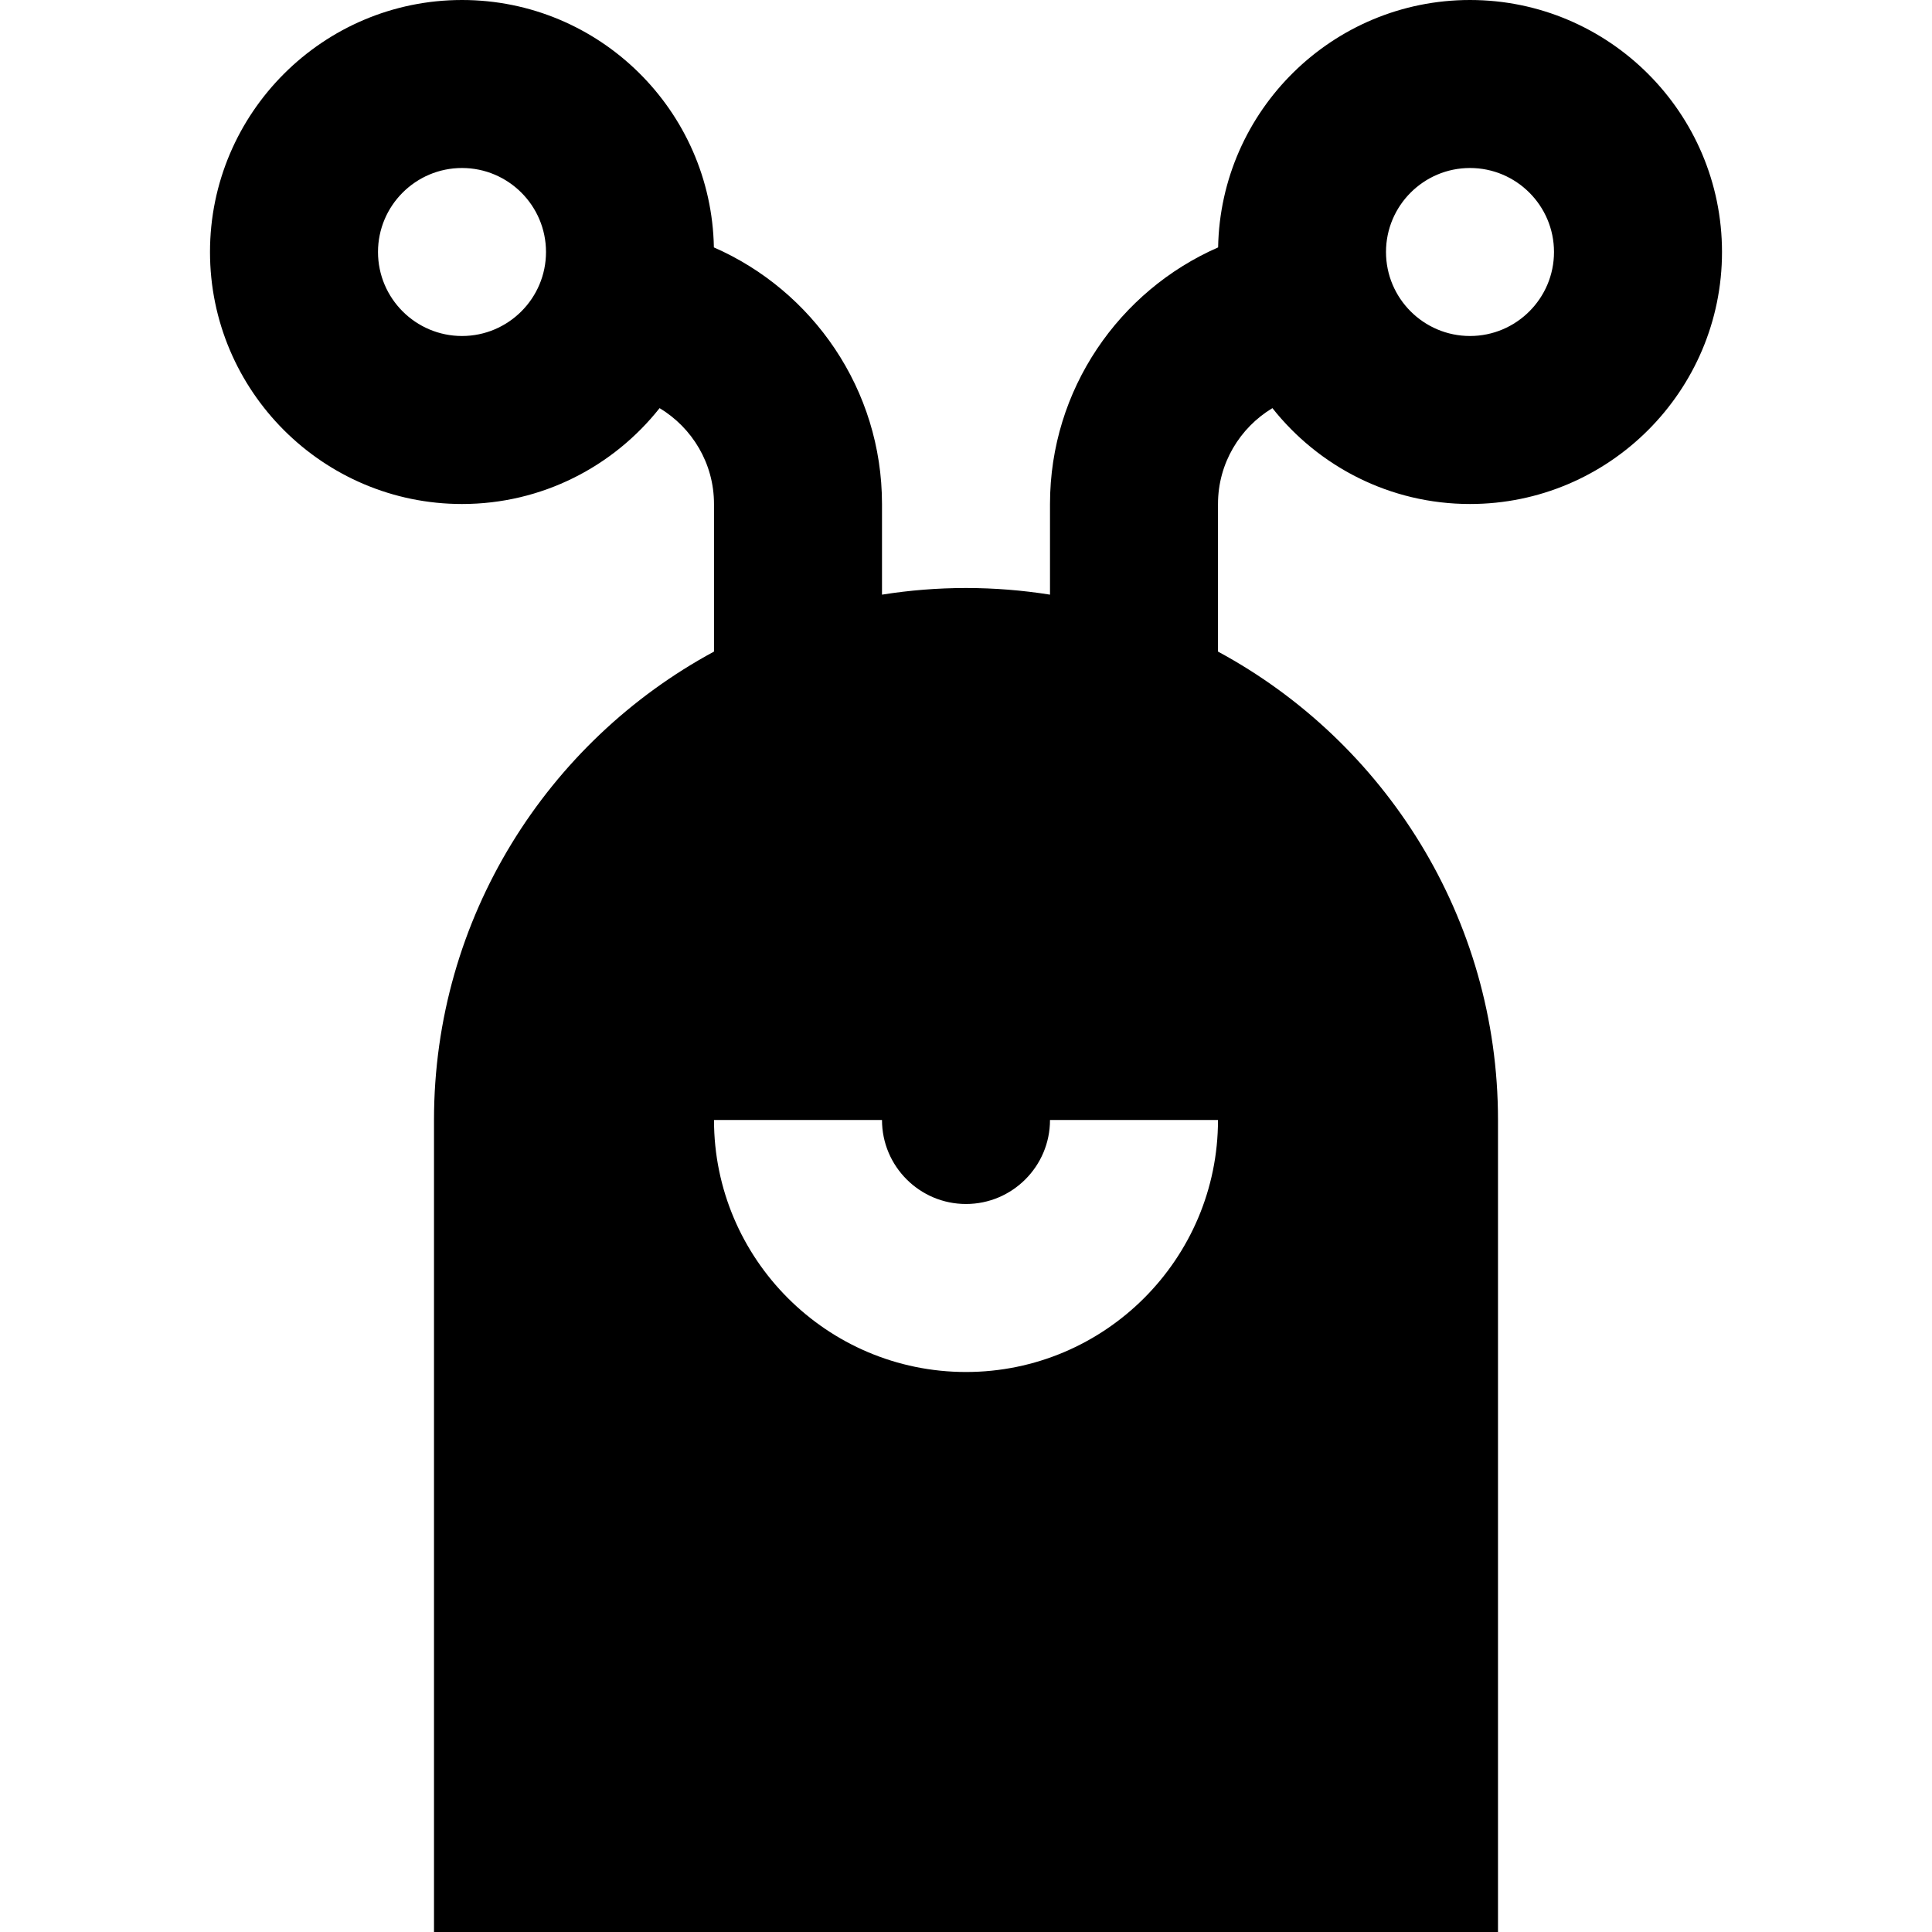 <?xml version="1.0" encoding="iso-8859-1"?>
<!-- Uploaded to: SVG Repo, www.svgrepo.com, Generator: SVG Repo Mixer Tools -->
<svg fill="#000000" height="800px" width="800px" version="1.1" id="Layer_1" xmlns="http://www.w3.org/2000/svg" xmlns:xlink="http://www.w3.org/1999/xlink" 
	 viewBox="0 0 512 512" xml:space="preserve">
<g>
	<g>
		<path d="M337.202,108.157c12.242,15.461,31.156,25.409,52.364,25.409c36.824,0,66.783-29.959,66.783-66.783
			C456.348,29.959,426.389,0,389.565,0c-36.414,0-66.097,29.301-66.751,65.563c-26.197,11.466-44.553,37.625-44.553,68.003v24.024
			c-7.254-1.155-14.686-1.763-22.261-1.763c-7.575,0-15.007,0.608-22.261,1.763v-24.024c0-30.377-18.356-56.537-44.553-68.003
			C188.532,29.301,158.849,0,122.435,0C85.611,0,55.652,29.959,55.652,66.783c0,36.824,29.959,66.783,66.783,66.783
			c21.207,0,40.121-9.948,52.363-25.409c8.622,5.2,14.419,14.627,14.419,25.409v39.111c-44.143,23.843-74.203,70.545-74.203,124.135
			V512h281.971V296.812c0-53.591-30.06-100.293-74.203-124.135v-39.111C322.783,122.784,328.579,113.357,337.202,108.157z
			 M389.565,44.522c12.275,0,22.261,9.986,22.261,22.261c0,12.275-9.986,22.261-22.261,22.261c-12.275,0-22.261-9.986-22.261-22.261
			C367.304,54.508,377.291,44.522,389.565,44.522z M122.435,89.043c-12.275,0-22.261-9.986-22.261-22.261
			c0-12.275,9.986-22.261,22.261-22.261c12.275,0,22.261,9.986,22.261,22.261C144.696,79.057,134.709,89.043,122.435,89.043z
			 M256,363.594c-36.824,0-66.783-29.957-66.783-66.783h44.522c0,12.275,9.986,22.261,22.261,22.261
			c12.275,0,22.261-9.986,22.261-22.261h44.522C322.783,333.637,292.824,363.594,256,363.594z"/>
	</g>
</g>
</svg>